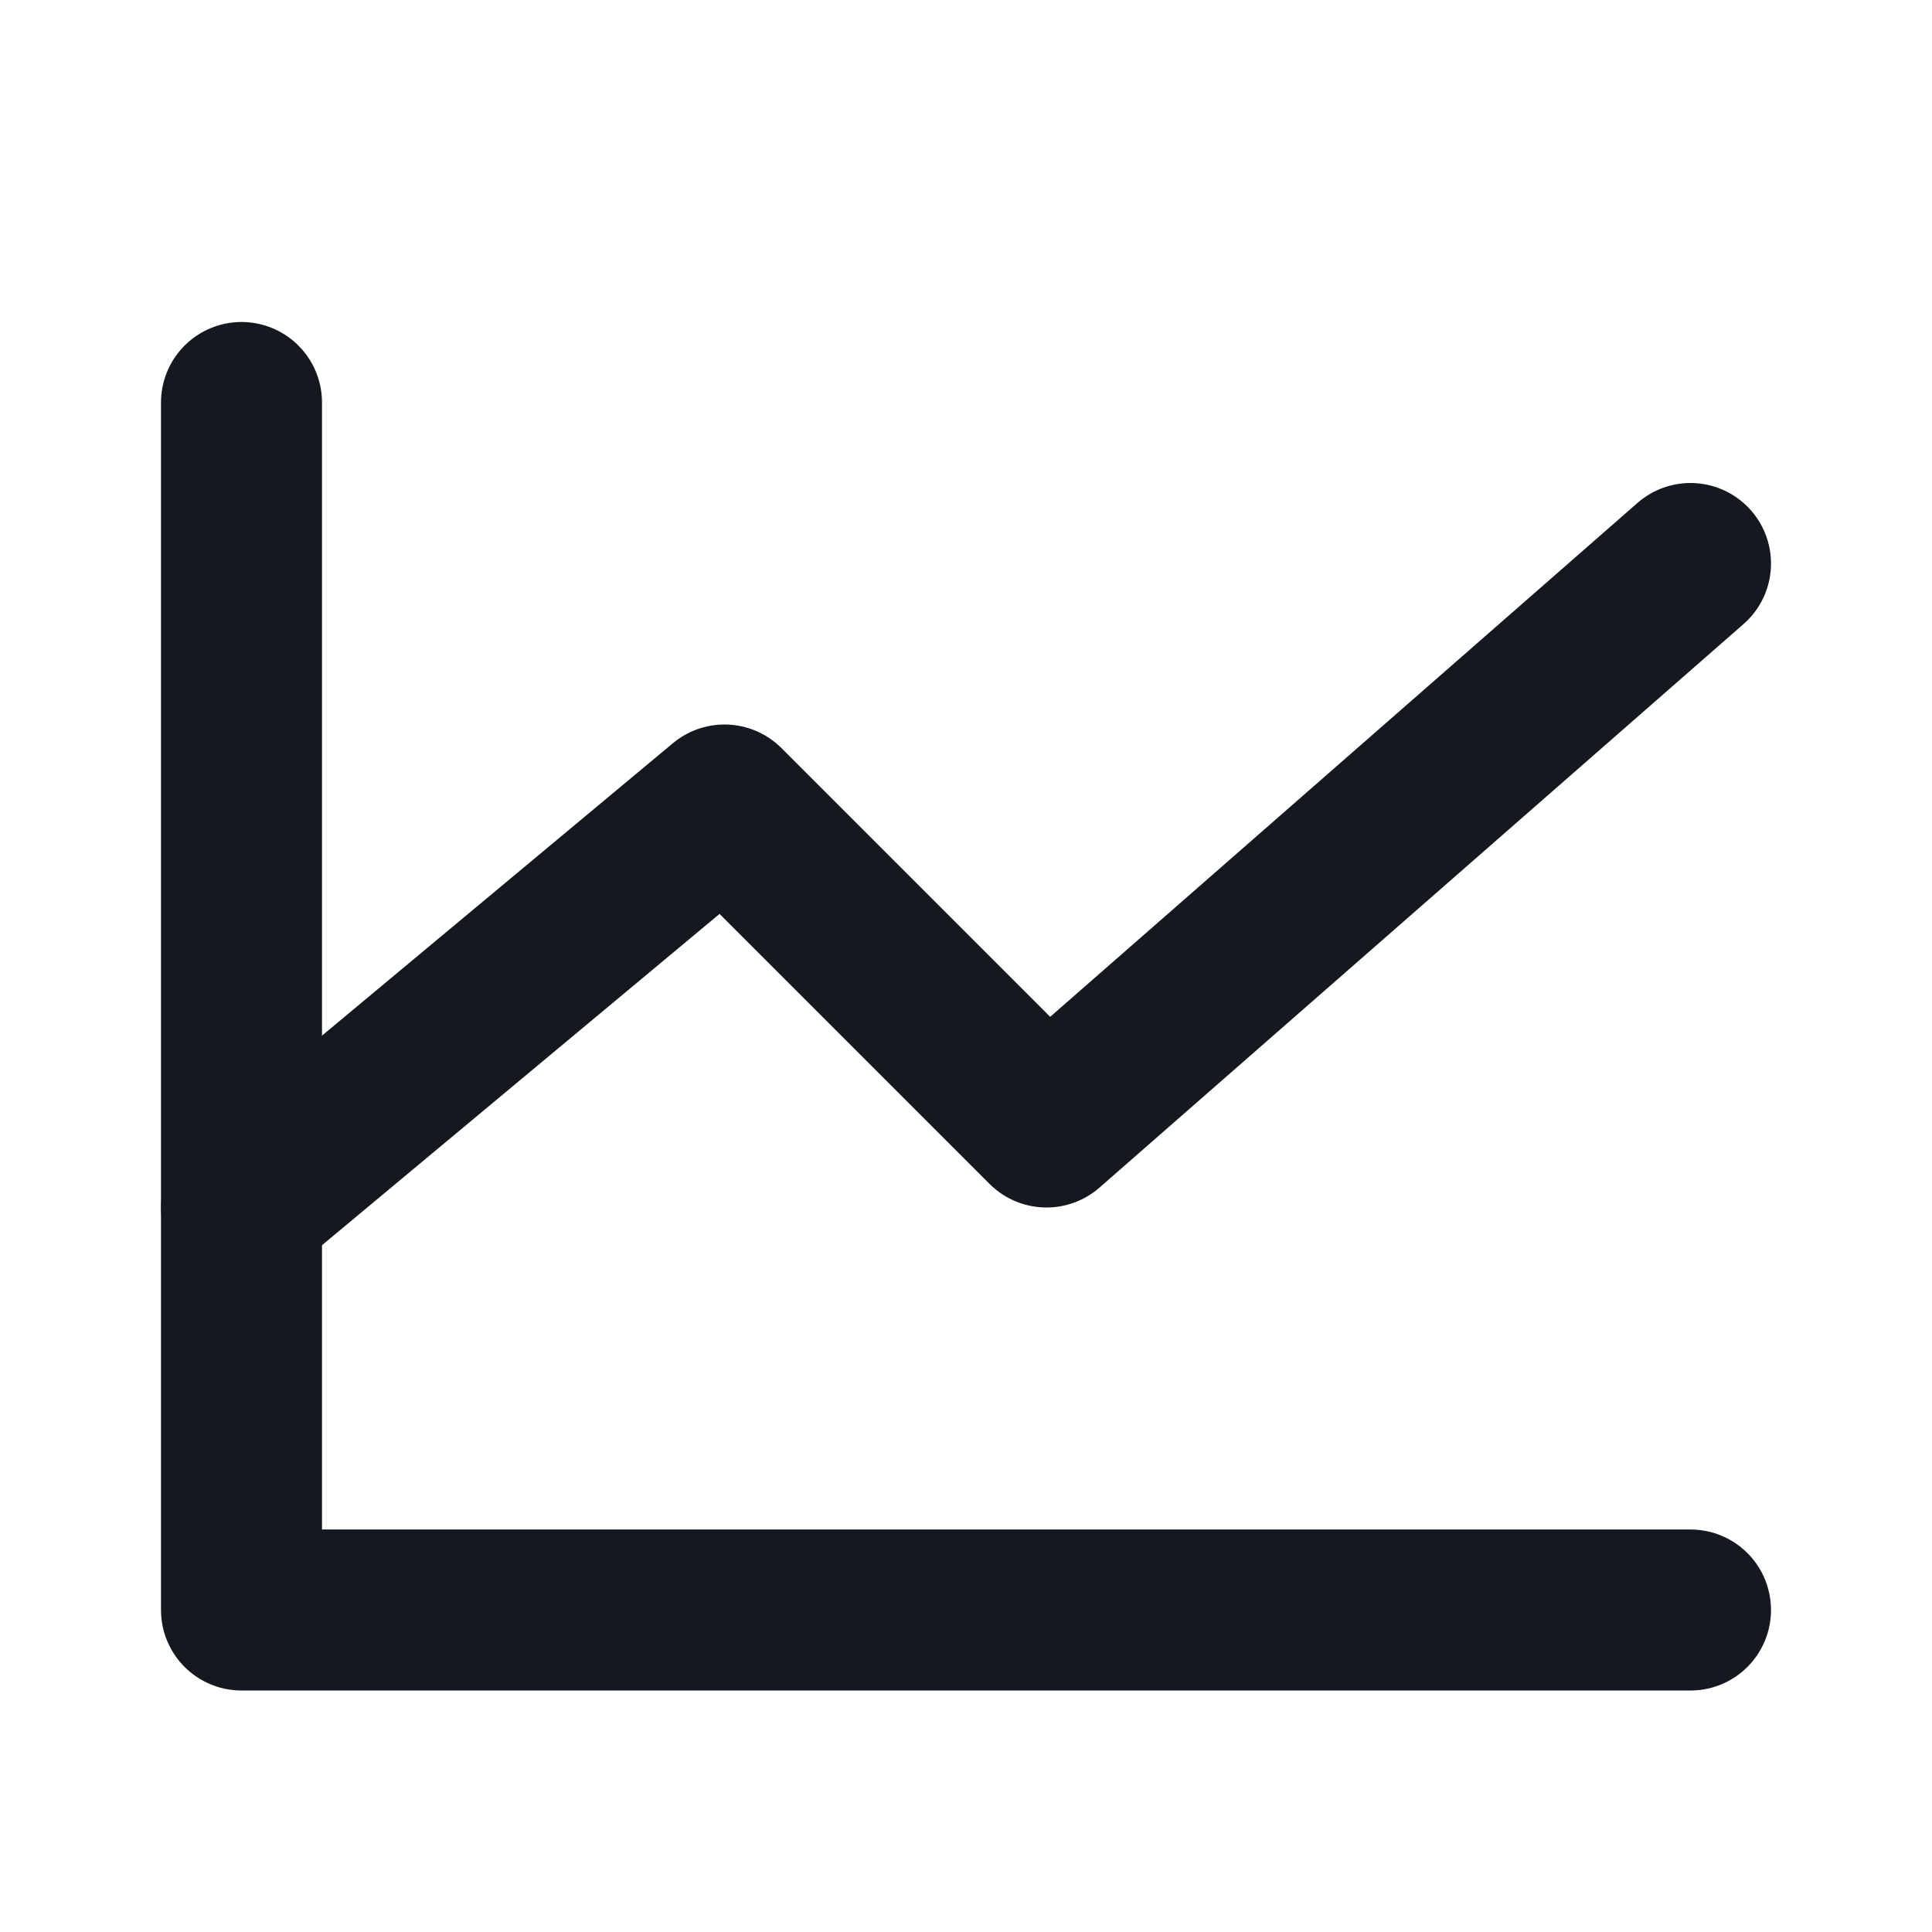 <svg width="24" height="24" viewBox="0 0 24 24" fill="none" xmlns="http://www.w3.org/2000/svg">
<path d="M21 20H3V5" stroke="#14181F" stroke-width="2" stroke-linecap="round" stroke-linejoin="round"/>
<path d="M21 7L13 14L9 10L3 15" stroke="#14181F" stroke-width="2" stroke-linecap="round" stroke-linejoin="round"/>
</svg>
